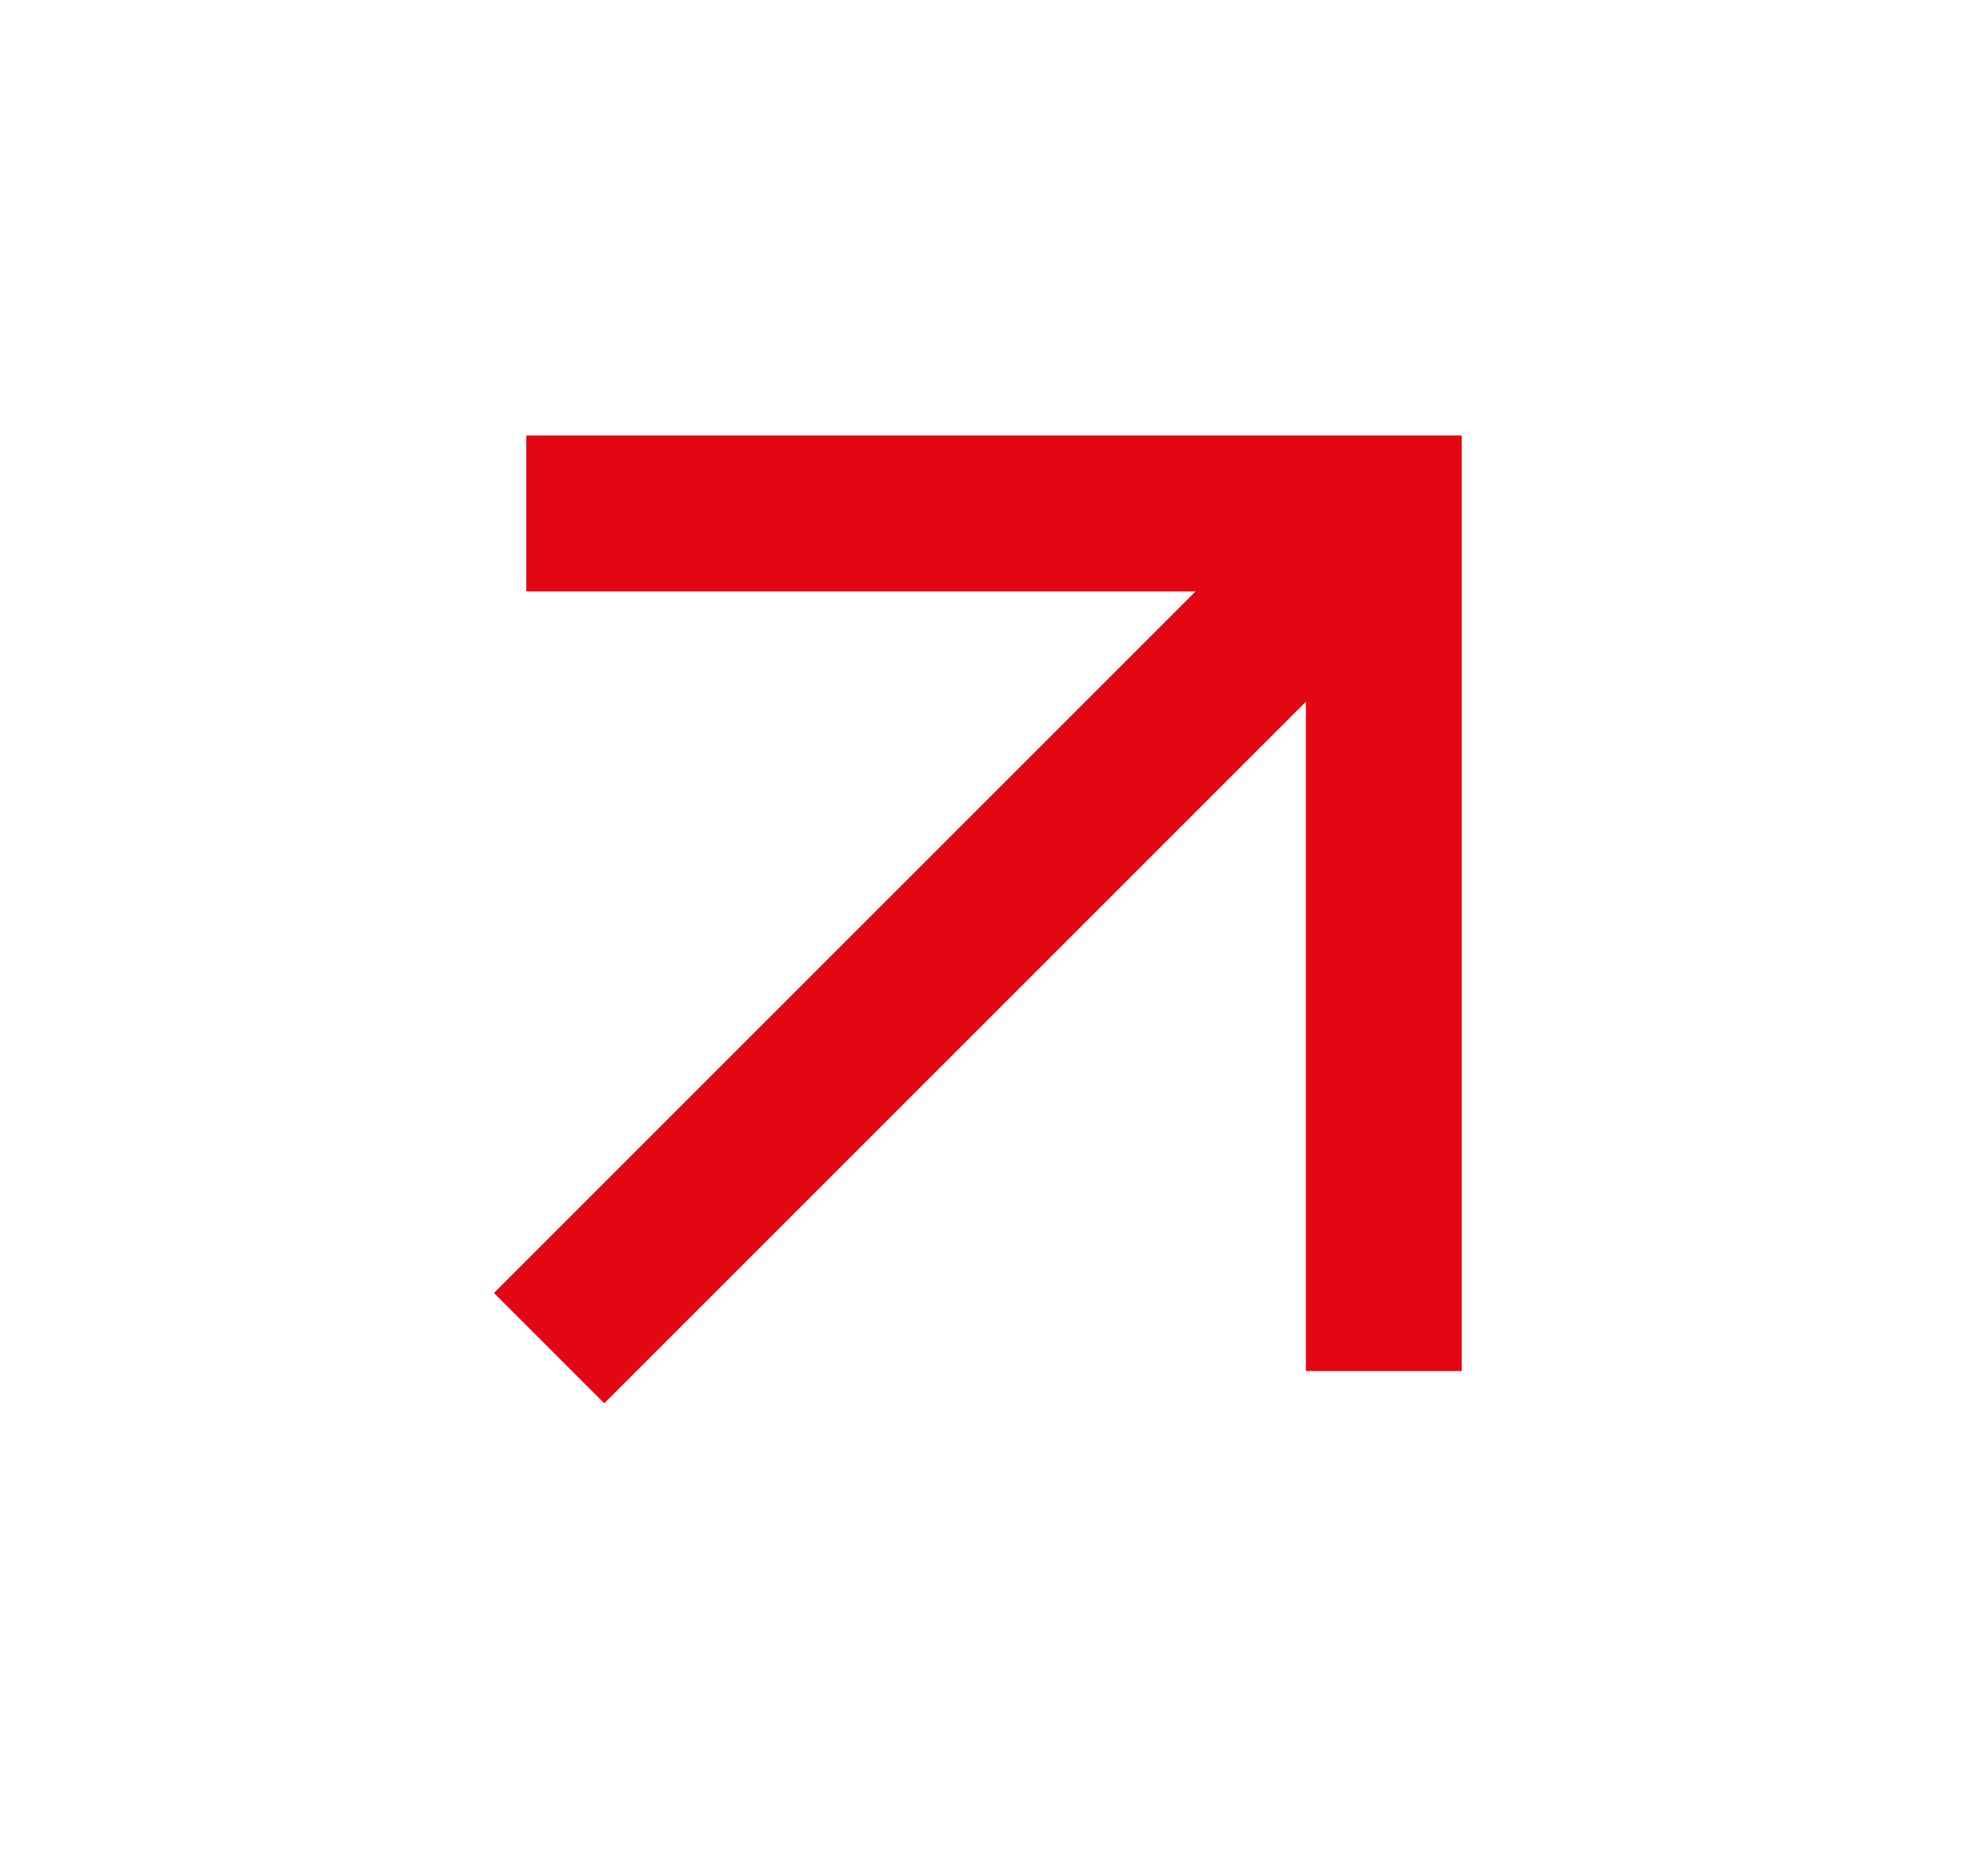 <?xml version="1.0" encoding="UTF-8"?> <svg xmlns="http://www.w3.org/2000/svg" width="17" height="16" viewBox="0 0 17 16" fill="none"><path d="M5.167 12L11.167 6V11.724H12.5V3.724H4.5V5.057H10.224L4.224 11.057L5.167 12Z" fill="#E30613"></path></svg> 